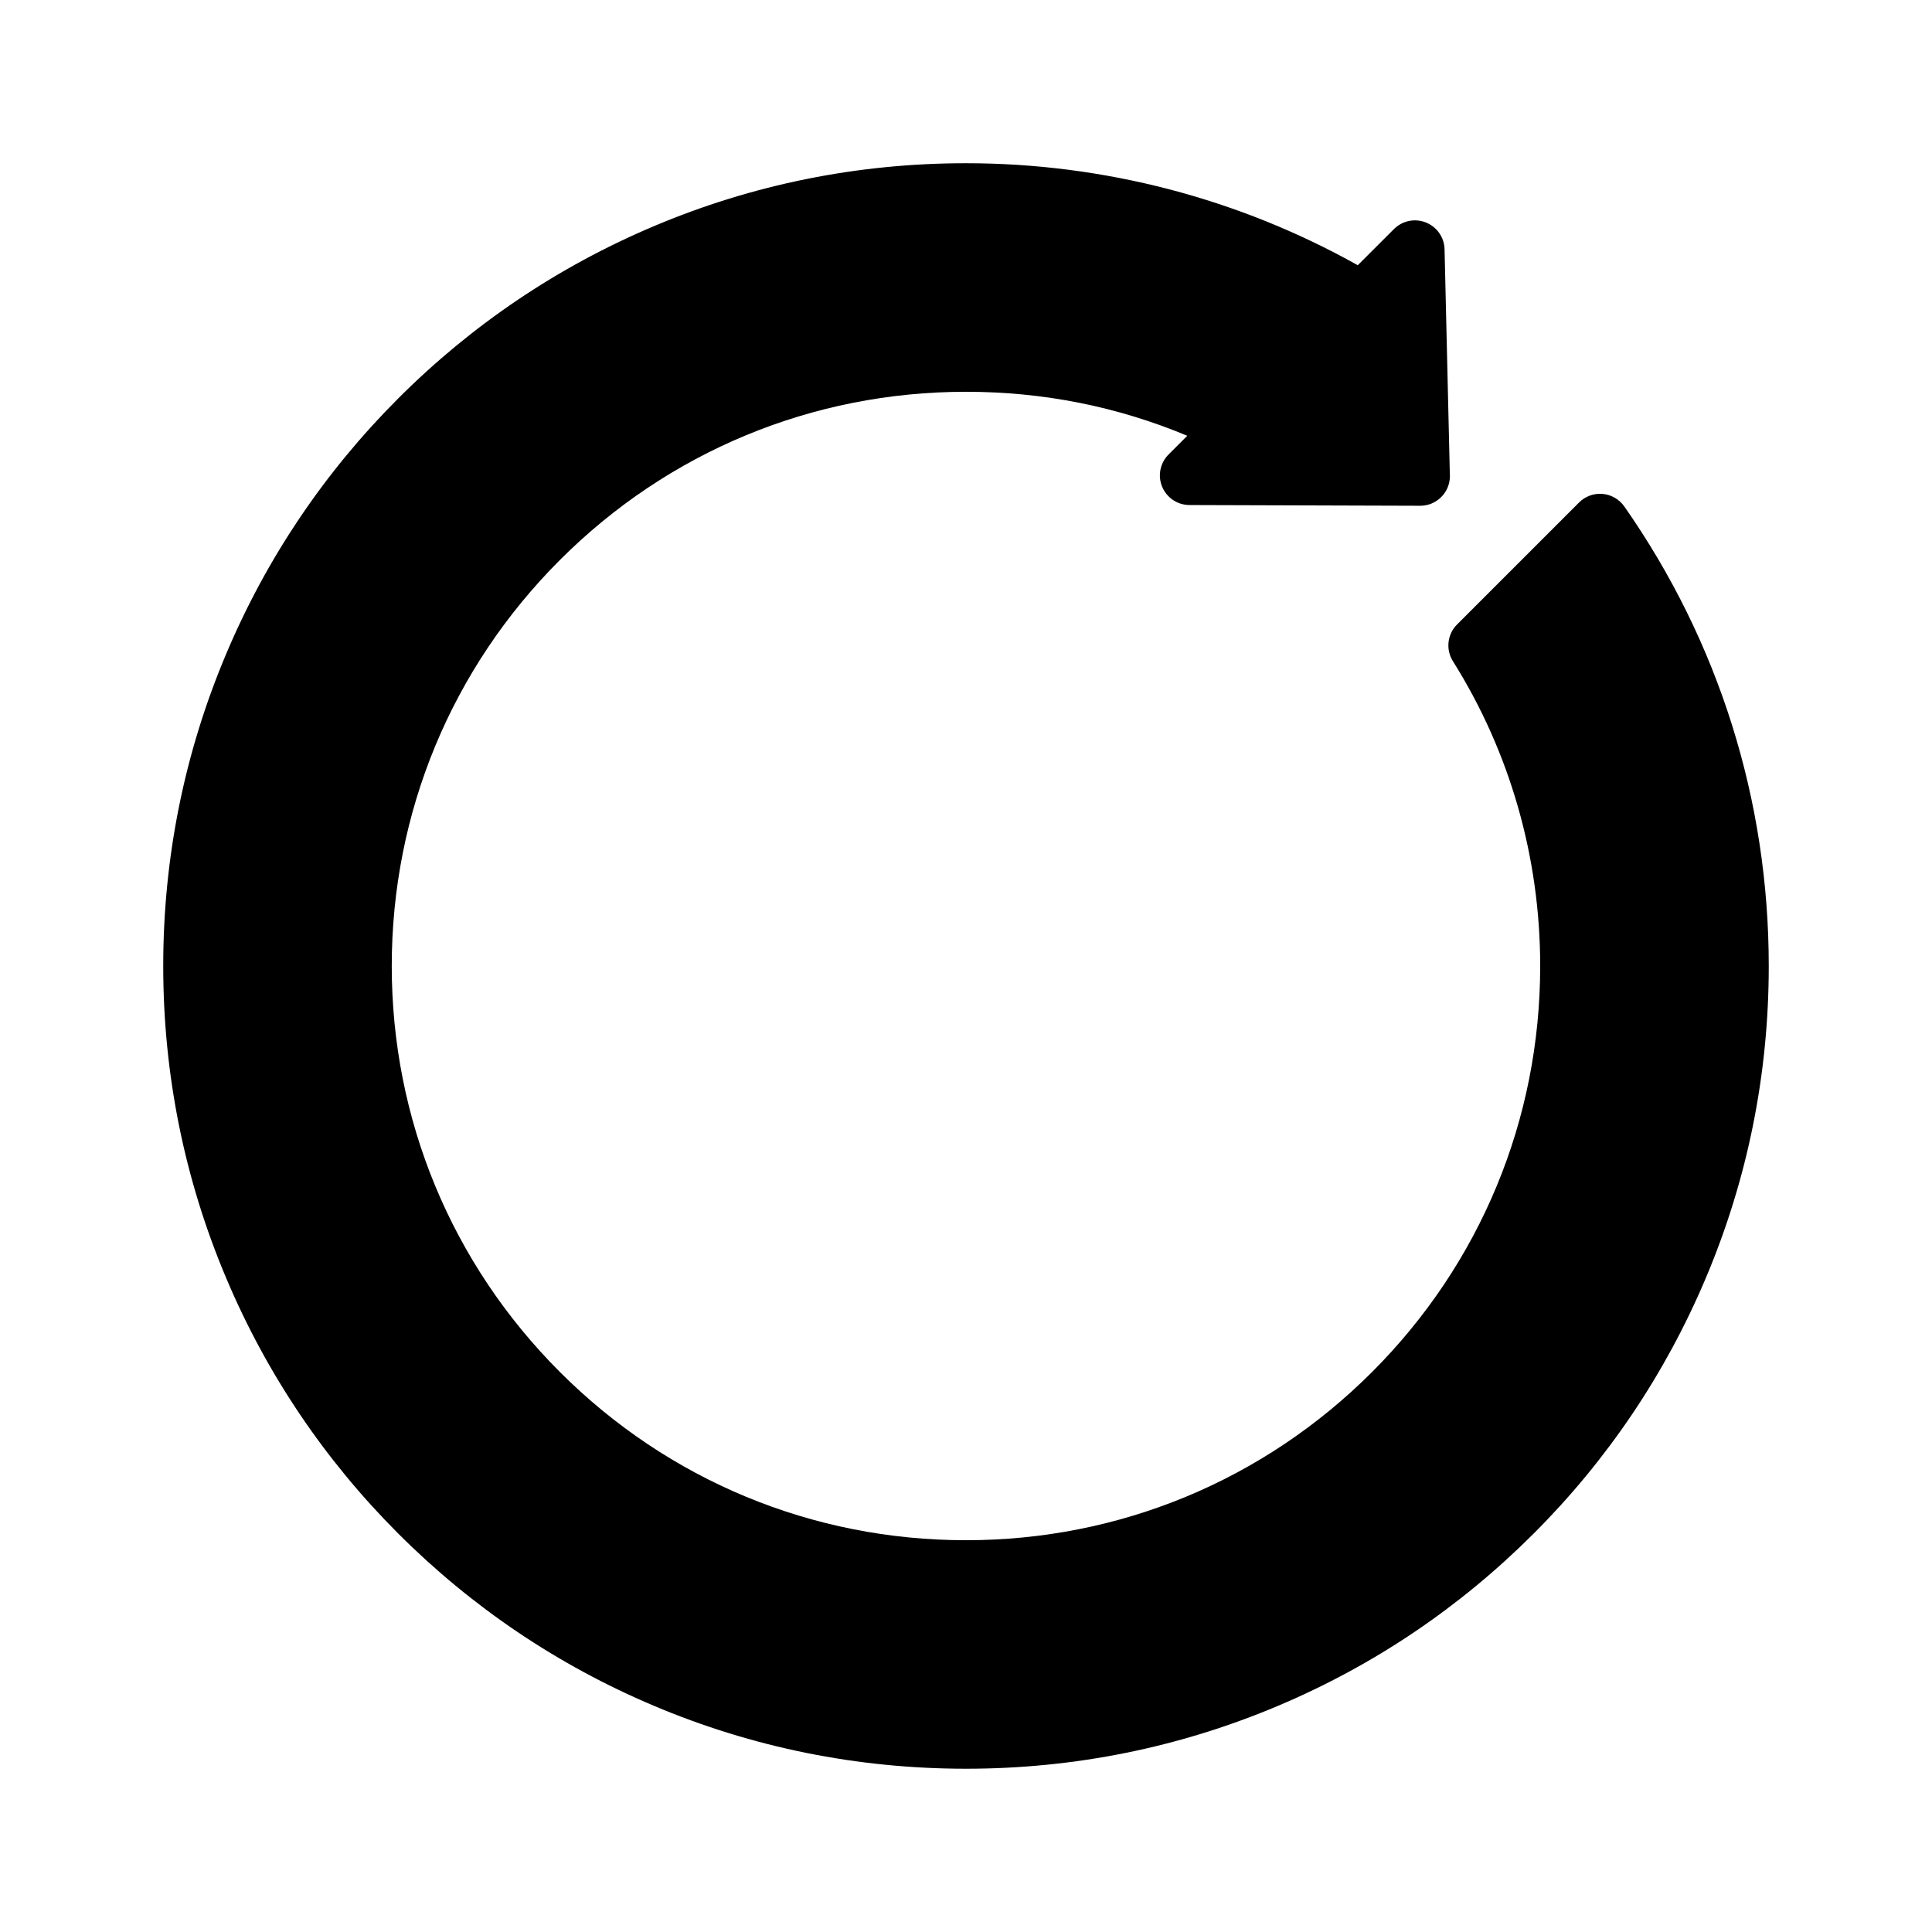 <?xml version="1.0" encoding="UTF-8"?>
<!-- Uploaded to: ICON Repo, www.iconrepo.com, Generator: ICON Repo Mixer Tools -->
<svg fill="#000000" width="800px" height="800px" version="1.1" viewBox="144 144 512 512" xmlns="http://www.w3.org/2000/svg">
 <path d="m574.46 278.22c-1.336-1.906-3.445-3.125-5.75-3.328-2.32-0.203-4.613 0.625-6.242 2.273l-32.332 32.328c-2.598 2.59-3.043 6.633-1.094 9.738 15.129 24.078 23.125 52.004 23.125 80.77 0 40.645-15.82 78.859-44.559 107.6-28.754 28.746-66.957 44.574-107.61 44.574s-78.859-15.828-107.61-44.57c-28.734-28.742-44.57-66.957-44.57-107.6 0-40.652 15.836-78.867 44.57-107.61 28.75-28.738 66.957-44.57 107.61-44.57 20.48 0 40.145 3.922 58.641 11.66l-4.938 4.938c-2.262 2.246-2.938 5.621-1.723 8.555 1.215 2.934 4.074 4.852 7.242 4.863l61.117 0.191c4.352 0.027 7.902-3.5 7.902-7.856 0-0.16 0-0.32-0.016-0.477l-1.398-59.625c-0.062-3.144-2.016-5.941-4.938-7.113-2.922-1.168-6.242-0.484-8.473 1.742l-9.594 9.582c-31.609-17.703-67.371-27.031-103.82-27.031-28.719 0-56.582 5.625-82.809 16.723-25.34 10.715-48.094 26.055-67.637 45.586-19.527 19.539-34.871 42.285-45.57 67.621-11.102 26.234-16.727 54.094-16.727 82.812 0 28.715 5.625 56.578 16.727 82.809 10.703 25.336 26.047 48.086 45.57 67.621 19.543 19.535 42.297 34.875 67.637 45.586 26.23 11.098 54.09 16.719 82.809 16.719s56.582-5.625 82.809-16.719c25.34-10.711 48.078-26.055 67.617-45.586 19.543-19.539 34.871-42.289 45.586-67.621 11.102-26.234 16.727-54.098 16.727-82.809 0.004-43.848-13.234-85.965-38.277-121.78z"/>
</svg>